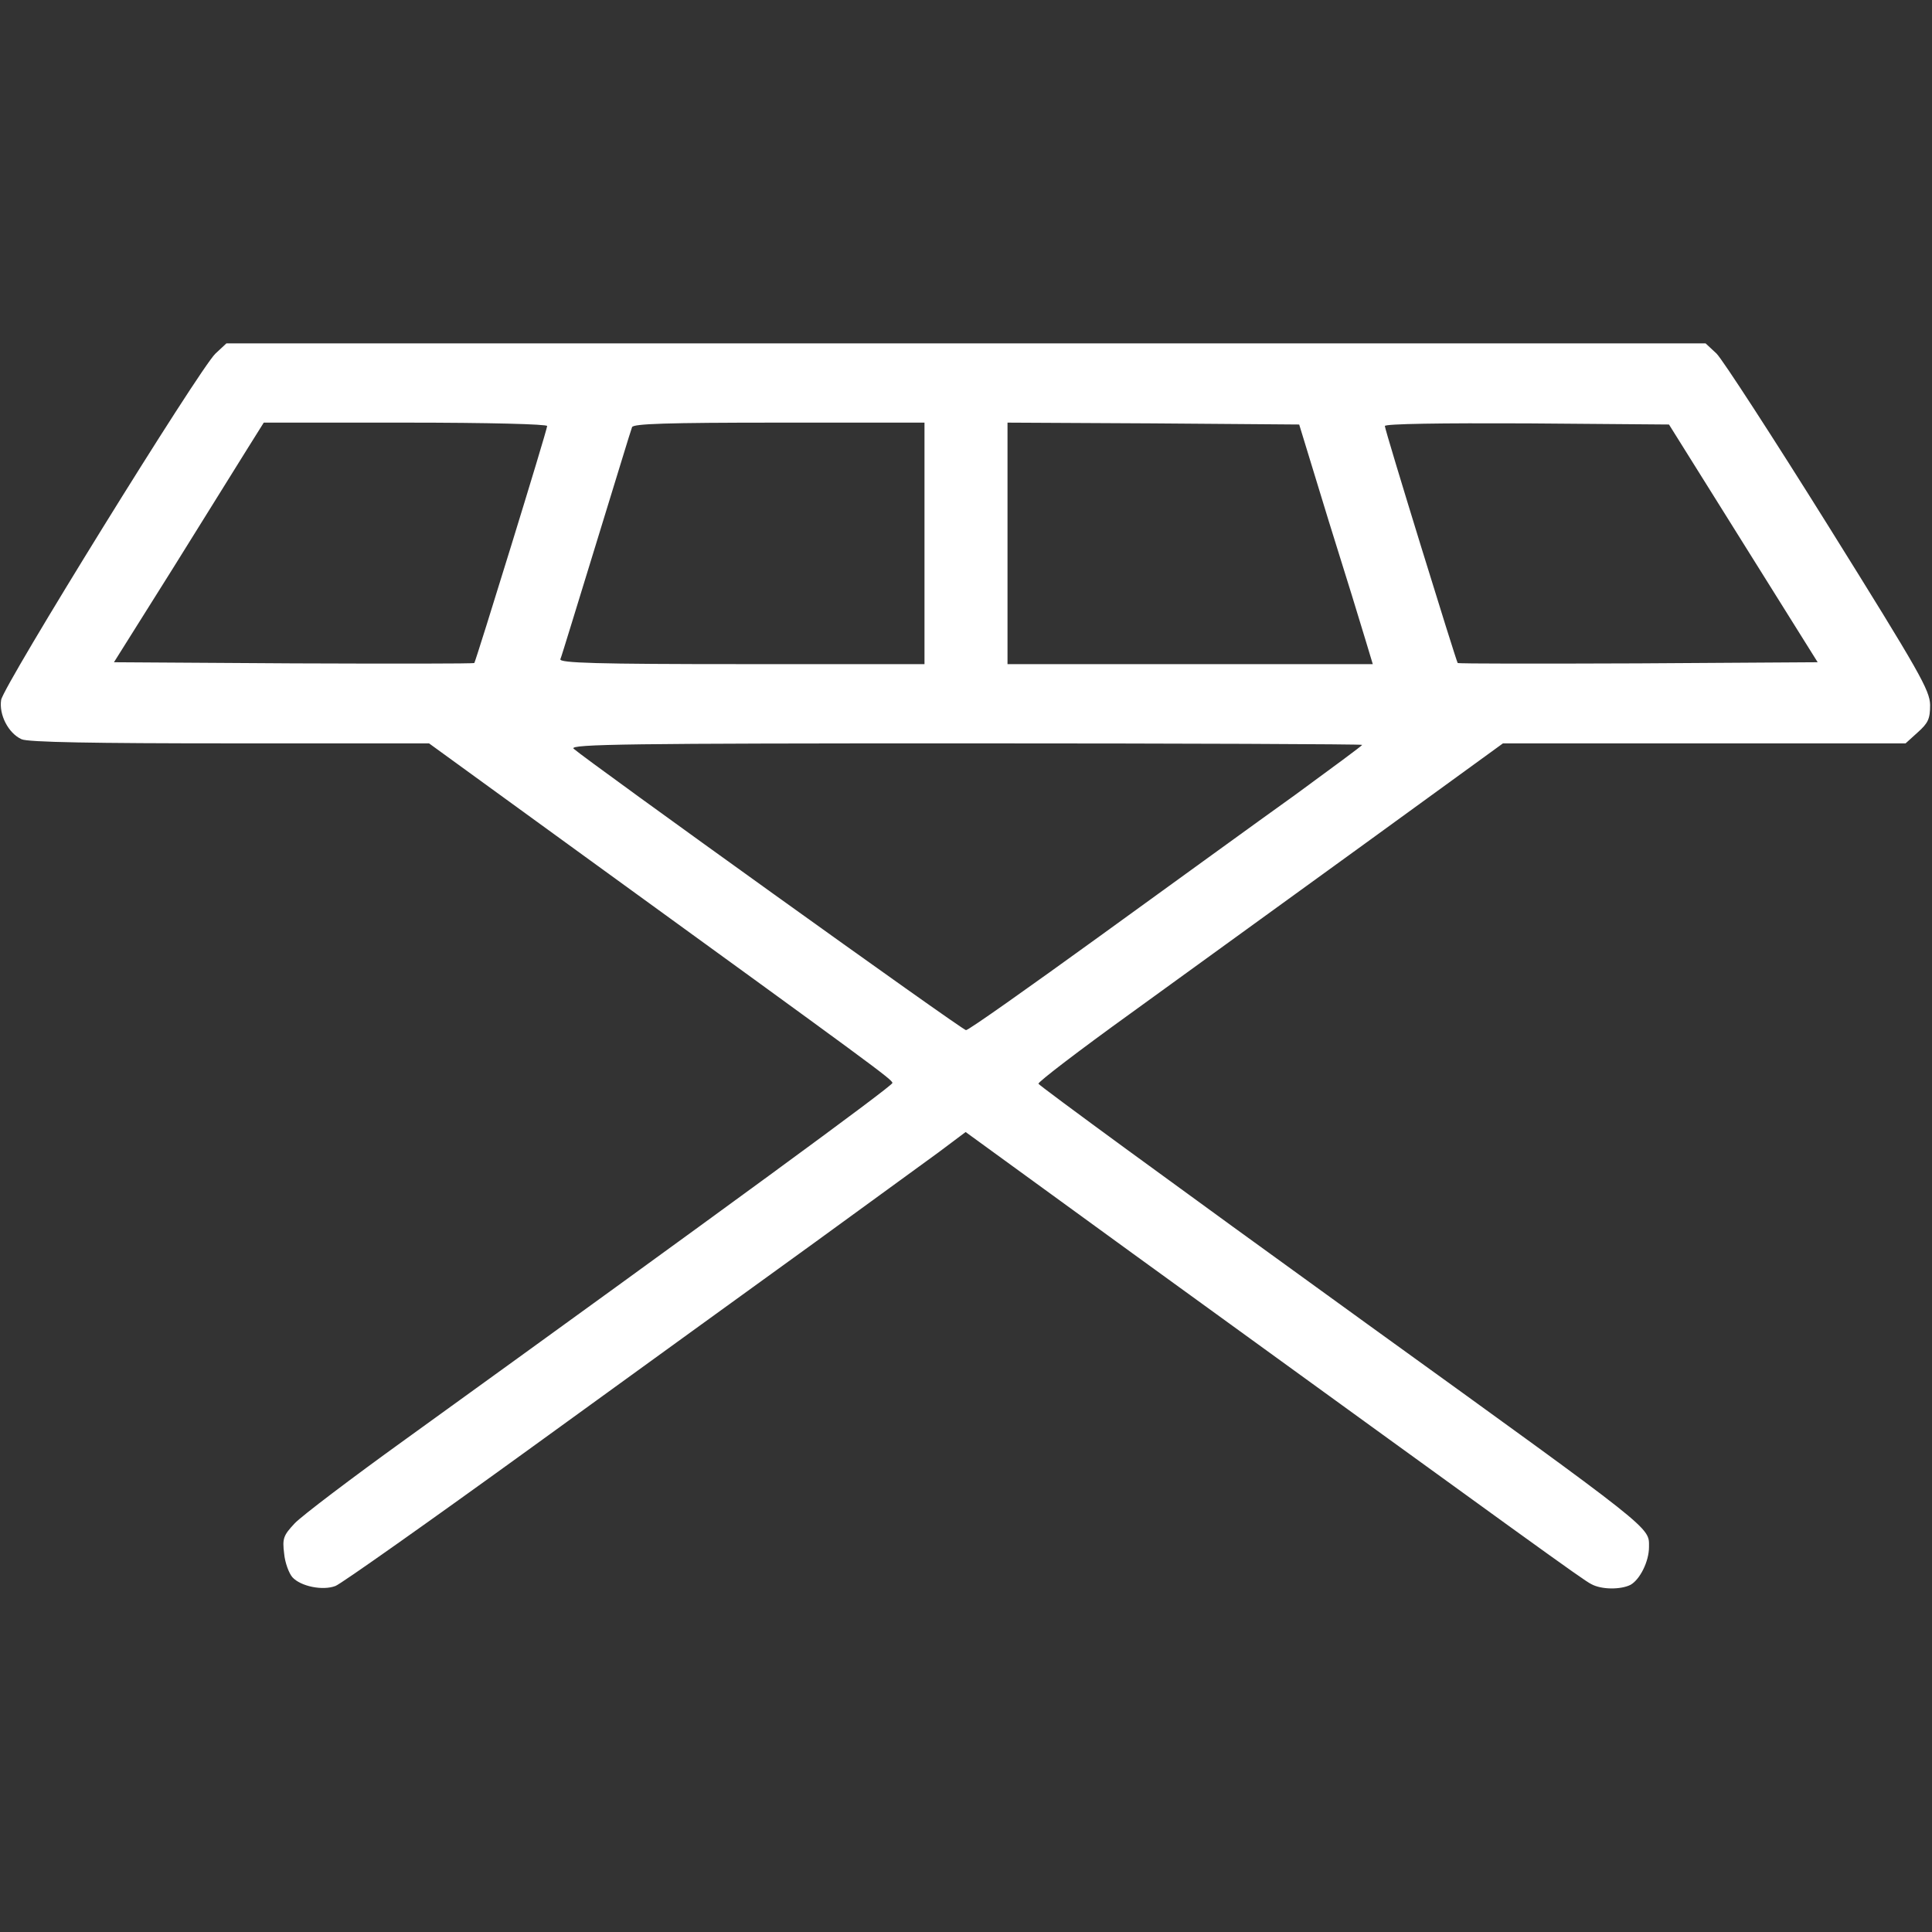 <?xml version="1.0" encoding="UTF-8"?> <svg xmlns="http://www.w3.org/2000/svg" xmlns:svg="http://www.w3.org/2000/svg" width="512" height="512" preserveAspectRatio="xMidYMid meet" version="1.0"><rect width="100%" height="100%" fill="#333333" stroke="none"/><g class="layer"><title>Layer 1</title><g fill="#000000" id="svg_1" transform="matrix(0.1 0 0 -0.1 0 0)"><path d="m571,-937c-43,-41 -562,-880 -568,-918c-6,-39 19,-88 54,-104c16,-8 194,-11 552,-11l528,0l409,-297c772,-560 819,-594 819,-603c0,-8 -445,-334 -1290,-944c-143,-103 -275,-203 -294,-223c-30,-32 -33,-40 -28,-80c2,-24 13,-53 22,-63c22,-24 80,-36 114,-23c14,5 249,171 521,368c272,197 610,442 750,543c140,102 287,209 327,238l72,54l443,-322c1057,-766 1194,-866 1215,-876c27,-15 78,-15 104,-2c25,14 49,62 49,100c0,54 21,37 -745,590c-526,380 -870,632 -873,638c-1,5 109,89 245,187c137,99 414,300 617,447l369,268l533,0l534,0l32,29c28,25 33,36 33,73c-1,39 -27,85 -269,473c-148,237 -281,442 -297,458l-29,27l-1960,0l-1960,0l-29,-27zm879,-192c0,-11 -189,-623 -193,-628c-2,-2 -218,-2 -479,-1l-476,3l157,250c86,138 175,281 198,318l42,67l376,0c220,0 375,-4 375,-9zm1000,-311l0,-320l-485,0c-383,0 -483,3 -480,13c3,6 45,145 95,307c50,162 92,301 95,308c3,9 91,12 390,12l385,0l0,-320zm1071,60c44,-140 88,-283 98,-317l19,-63l-484,0l-484,0l0,320l0,320l386,-2l387,-3l78,-255zm1099,-60l197,-315l-475,-3c-261,-1 -477,-1 -479,1c-4,5 -193,617 -193,628c0,6 150,8 377,7l376,-3l197,-315zm-1010,-534c0,-2 -80,-61 -177,-132c-98,-70 -332,-240 -520,-376c-188,-136 -346,-248 -353,-248c-10,0 -1004,714 -1040,746c-12,12 153,14 1038,14c579,0 1052,-2 1052,-4z" fill="#ffffff" id="svg_2"></path></g></g></svg> 